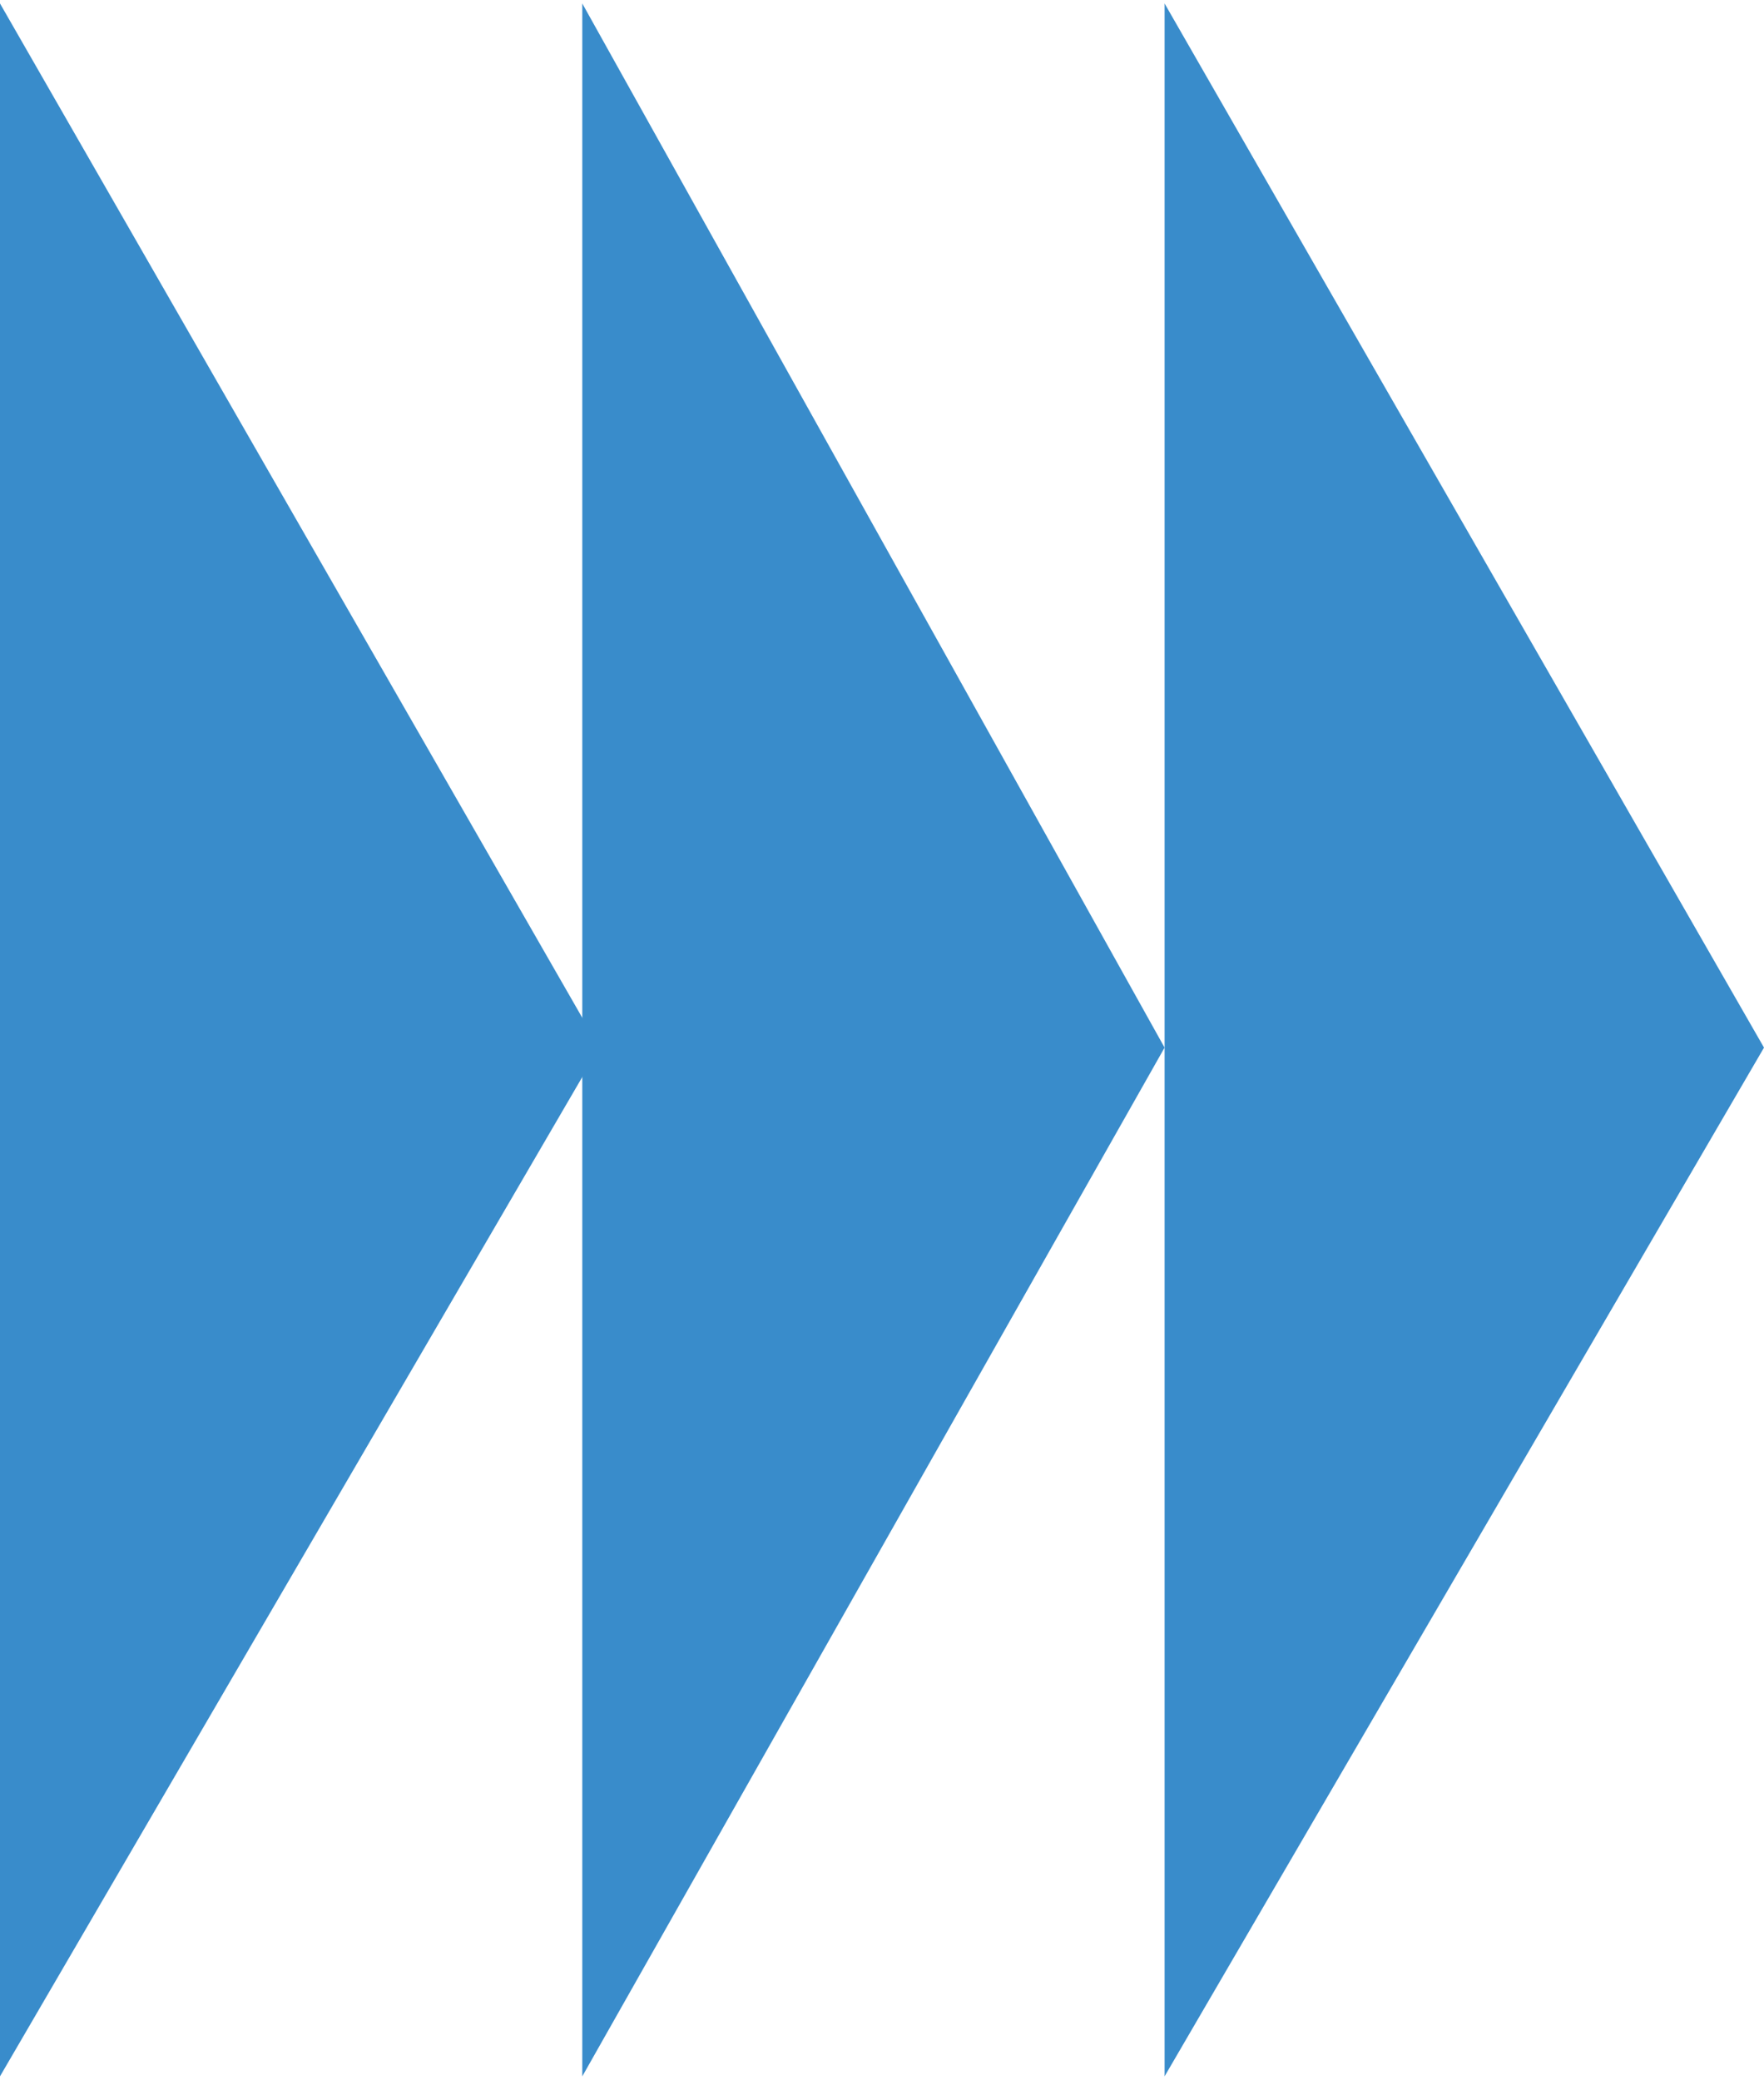 <?xml version="1.0" encoding="UTF-8"?>
<svg xmlns="http://www.w3.org/2000/svg" width="291" height="343" viewBox="0 0 291 343" fill="none">
  <path d="M98.883 172.771L1.55746e-05 342.427L7.62939e-06 0.573L98.883 172.771Z" fill="#398CCB"></path>
  <path d="M192.116 172.771L96.058 342.427L96.058 0.573L192.116 172.771Z" fill="#398CCB"></path>
  <path d="M291 172.771L192.117 342.427L192.117 0.573L291 172.771Z" fill="#398CCB"></path>
</svg>

